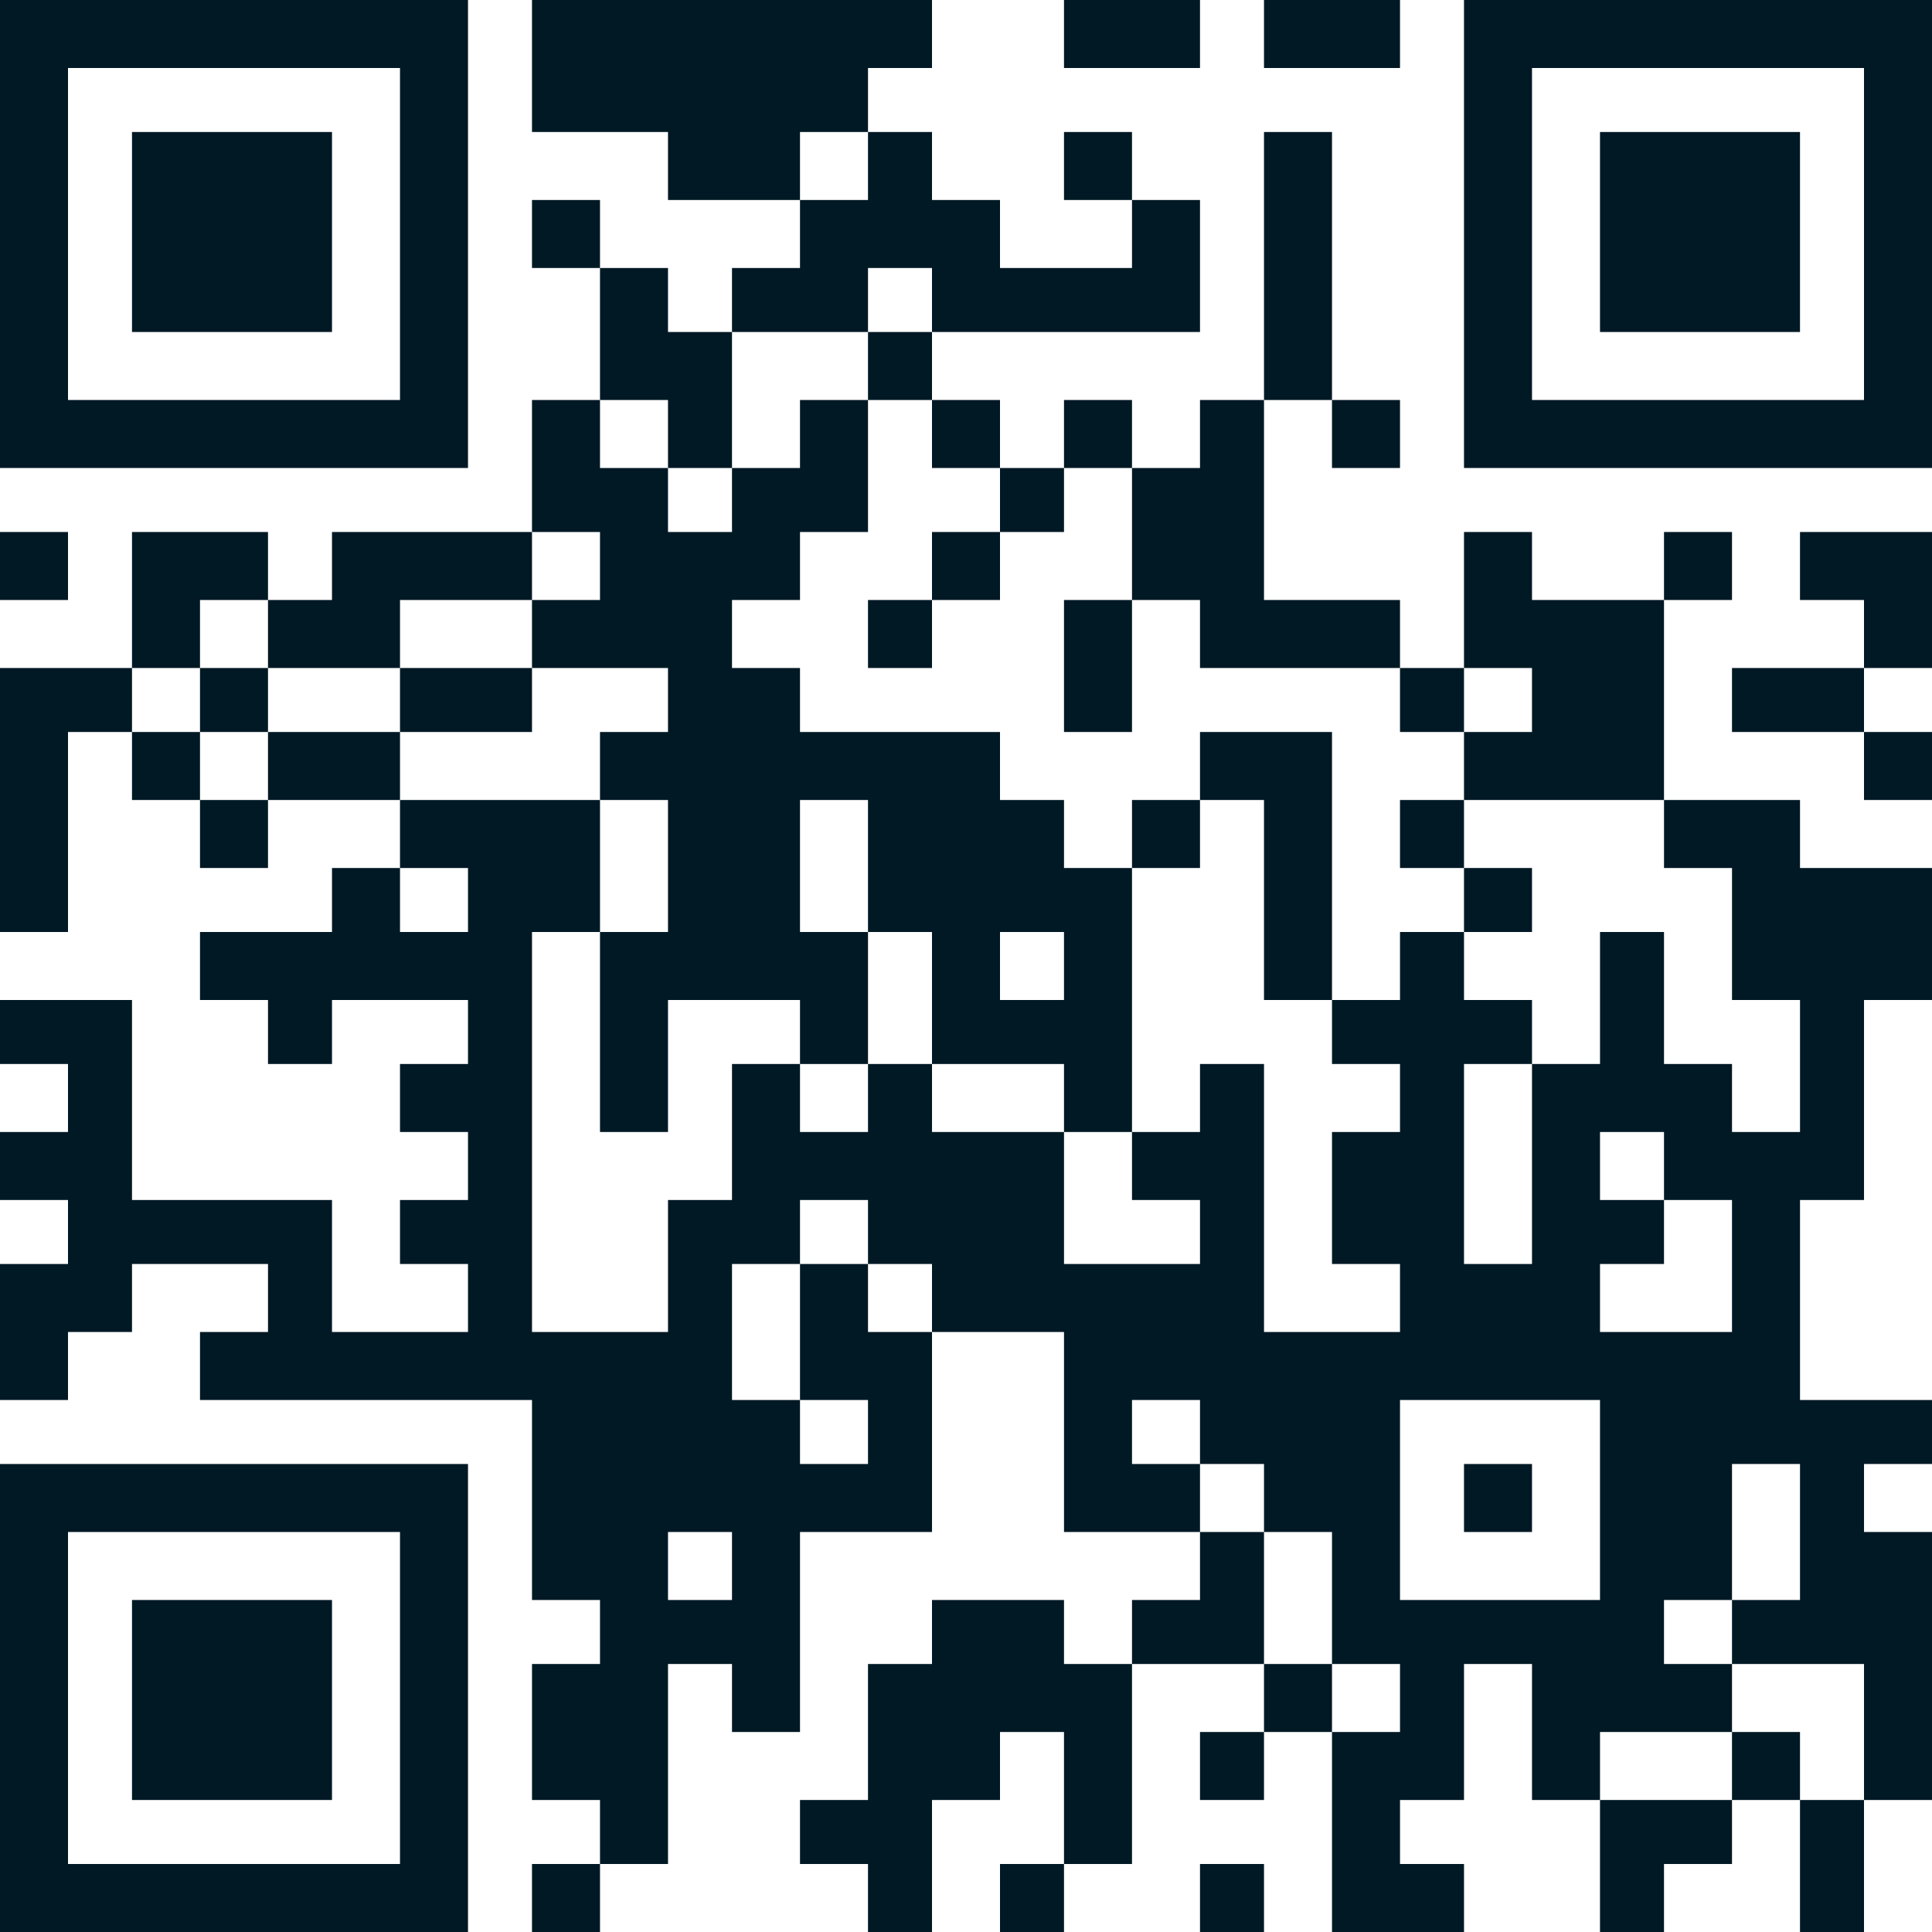 <?xml version="1.0" encoding="UTF-8"?> <!-- Creator: CorelDRAW X7 --> <svg xmlns="http://www.w3.org/2000/svg" xmlns:xlink="http://www.w3.org/1999/xlink" xml:space="preserve" width="483px" height="483px" style="shape-rendering:geometricPrecision; text-rendering:geometricPrecision; image-rendering:optimizeQuality; fill-rule:evenodd; clip-rule:evenodd" viewBox="0 0 483 483"> <defs> <style type="text/css"> <![CDATA[ .fil0 {fill:#001924} ]]> </style> </defs> <g id="Слой_x0020_1">  <g id="_1848001418048"> <path class="fil0" d="M433 400l0 16 -17 0 0 -16 17 0zm0 0l0 -34 17 0 0 34 -17 0zm-83 -50l50 0 0 50 -50 0 0 -50zm-183 33l16 0 0 17 -16 0 0 -17zm133 -17l-17 0 0 -16 17 0 0 16zm-100 -16l17 0 0 16 -17 0 0 -16zm0 -34l0 34 -17 0 0 -34 17 0zm216 -16l17 0 0 33 -33 0 0 -17 16 0 0 -16zm-183 33l-16 0 0 -17 16 0 0 17zm150 -67l0 50 -17 0 0 -50 17 0zm-166 50l-17 0 0 -16 17 0 0 16zm199 -16l-16 0 0 -17 16 0 0 17zm-316 -83l17 0 0 16 -17 0 0 -16zm50 249l17 0 0 -50 16 0 0 17 17 0 0 -50 33 0 0 -50 33 0 0 50 34 0 0 -17 16 0 0 17 17 0 0 33 17 0 0 17 -17 0 0 50 33 0 0 -17 -16 0 0 -16 16 0 0 -34 17 0 0 34 17 0 0 -17 33 0 0 -17 33 0 0 34 17 0 0 -67 -17 0 0 -17 17 0 0 -16 -33 0 0 -50 16 0 0 -50 17 0 0 -33 -33 0 0 -17 -34 0 0 17 17 0 0 33 17 0 0 33 -17 0 0 -17 -17 0 0 -33 -16 0 0 33 -17 0 0 -16 -17 0 0 -17 -16 0 0 17 -17 0 0 16 17 0 0 17 -17 0 0 33 17 0 0 17 -34 0 0 -67 -16 0 0 17 -17 0 0 17 17 0 0 16 -34 0 0 -33 -33 0 0 -17 -16 0 0 17 -17 0 0 -17 -17 0 0 34 -16 0 0 33 -34 0 0 -100 17 0 0 -33 -50 0 0 17 -17 0 0 16 -33 0 0 17 17 0 0 16 16 0 0 -16 34 0 0 16 -17 0 0 17 17 0 0 17 -17 0 0 16 17 0 0 17 -34 0 0 -33 -50 0 0 -50 -33 0 0 16 17 0 0 17 -17 0 0 17 17 0 0 16 -17 0 0 34 17 0 0 -17 16 0 0 -17 34 0 0 17 -17 0 0 17 83 0 0 50 17 0 0 16 -17 0 0 34 17 0 0 16z"></path> <path class="fil0" d="M250 233l16 0 0 17 -16 0 0 -17zm-33 0l-17 0 0 -33 17 0 0 33zm-84 -83l0 17 34 0 0 16 -17 0 0 17 17 0 0 33 -17 0 0 50 17 0 0 -33 33 0 0 16 17 0 0 -33 16 0 0 33 33 0 0 17 17 0 0 -66 -17 0 0 -17 -16 0 0 -17 -50 0 0 -16 -17 0 0 -17 17 0 0 -17 17 0 0 -33 -17 0 0 17 -17 0 0 16 -16 0 0 -16 -17 0 0 -17 -17 0 0 33 17 0 0 17 -17 0z"></path> <path class="fil0" d="M17 17l83 0 0 83 -83 0 0 -83zm-17 100l117 0 0 -117 -117 0 0 117z"></path> <path class="fil0" d="M17 383l83 0 0 83 -83 0 0 -83zm-17 100l117 0 0 -117 -117 0 0 117z"></path> <path class="fil0" d="M383 17l83 0 0 83 -83 0 0 -83zm-17 100l117 0 0 -117 -117 0 0 117z"></path> <polygon class="fil0" points="266,466 283,466 283,416 266,416 266,400 233,400 233,416 217,416 217,450 200,450 200,466 217,466 217,483 233,483 233,450 250,450 250,433 266,433 "></polygon> <polygon class="fil0" points="200,50 200,33 217,33 217,17 233,17 233,0 133,0 133,33 167,33 167,50 "></polygon> <polygon class="fil0" points="200,50 200,67 183,67 183,83 217,83 217,67 233,67 233,83 300,83 300,50 283,50 283,67 250,67 250,50 233,50 233,33 217,33 217,50 "></polygon> <polygon class="fil0" points="33,83 83,83 83,33 33,33 "></polygon> <polygon class="fil0" points="400,83 450,83 450,33 400,33 "></polygon> <polygon class="fil0" points="33,450 83,450 83,400 33,400 "></polygon> <polygon class="fil0" points="366,183 366,200 416,200 416,150 383,150 383,133 366,133 366,167 383,167 383,183 "></polygon> <polygon class="fil0" points="283,117 283,150 300,150 300,167 350,167 350,150 316,150 316,100 300,100 300,117 "></polygon> <polygon class="fil0" points="333,250 333,183 300,183 300,200 316,200 316,250 "></polygon> <polygon class="fil0" points="33,183 33,167 0,167 0,233 17,233 17,183 "></polygon> <polygon class="fil0" points="67,150 67,167 100,167 100,150 133,150 133,133 83,133 83,150 "></polygon> <polygon class="fil0" points="333,100 333,33 316,33 316,100 "></polygon> <polygon class="fil0" points="167,117 183,117 183,83 167,83 167,67 150,67 150,100 167,100 "></polygon> <polygon class="fil0" points="50,167 50,150 67,150 67,133 33,133 33,167 "></polygon> <polygon class="fil0" points="433,450 400,450 400,483 416,483 416,466 433,466 "></polygon> <polygon class="fil0" points="466,167 483,167 483,133 450,133 450,150 466,150 "></polygon> <polygon class="fil0" points="283,416 316,416 316,383 300,383 300,400 283,400 "></polygon> <polygon class="fil0" points="466,183 466,167 433,167 433,183 "></polygon> <polygon class="fil0" points="316,17 350,17 350,0 316,0 "></polygon> <polygon class="fil0" points="466,450 450,450 450,483 466,483 "></polygon> <polygon class="fil0" points="283,150 266,150 266,183 283,183 "></polygon> <polygon class="fil0" points="100,200 100,183 67,183 67,200 "></polygon> <polygon class="fil0" points="266,17 300,17 300,0 266,0 "></polygon> <polygon class="fil0" points="133,167 100,167 100,183 133,183 "></polygon> <polygon class="fil0" points="450,450 450,433 433,433 433,450 "></polygon> <polygon class="fil0" points="283,50 283,33 266,33 266,50 "></polygon> <polygon class="fil0" points="50,200 50,183 33,183 33,200 "></polygon> <polygon class="fil0" points="250,133 233,133 233,150 250,150 "></polygon> <polygon class="fil0" points="316,433 300,433 300,450 316,450 "></polygon> <polygon class="fil0" points="250,117 250,100 233,100 233,117 "></polygon> <polygon class="fil0" points="67,200 50,200 50,217 67,217 "></polygon> <polygon class="fil0" points="366,183 366,167 350,167 350,183 "></polygon> <polygon class="fil0" points="67,183 67,167 50,167 50,183 "></polygon> <polygon class="fil0" points="233,150 217,150 217,167 233,167 "></polygon> <polygon class="fil0" points="416,150 433,150 433,133 416,133 "></polygon> <polygon class="fil0" points="300,200 283,200 283,217 300,217 "></polygon> <polygon class="fil0" points="366,383 383,383 383,366 366,366 "></polygon> <polygon class="fil0" points="150,67 150,50 133,50 133,67 "></polygon> <polygon class="fil0" points="0,150 17,150 17,133 0,133 "></polygon> <polygon class="fil0" points="366,217 366,200 350,200 350,217 "></polygon> <polygon class="fil0" points="333,433 333,416 316,416 316,433 "></polygon> <polygon class="fil0" points="266,117 250,117 250,133 266,133 "></polygon> <polygon class="fil0" points="366,217 366,233 383,233 383,217 "></polygon> <polygon class="fil0" points="466,183 466,200 483,200 483,183 "></polygon> <polygon class="fil0" points="333,100 333,117 350,117 350,100 "></polygon> <polygon class="fil0" points="283,117 283,100 266,100 266,117 "></polygon> <polygon class="fil0" points="150,466 133,466 133,483 150,483 "></polygon> <polygon class="fil0" points="233,100 233,83 217,83 217,100 "></polygon> <polygon class="fil0" points="266,466 250,466 250,483 266,483 "></polygon> <polygon class="fil0" points="300,483 316,483 316,466 300,466 "></polygon> </g> </g> </svg> 